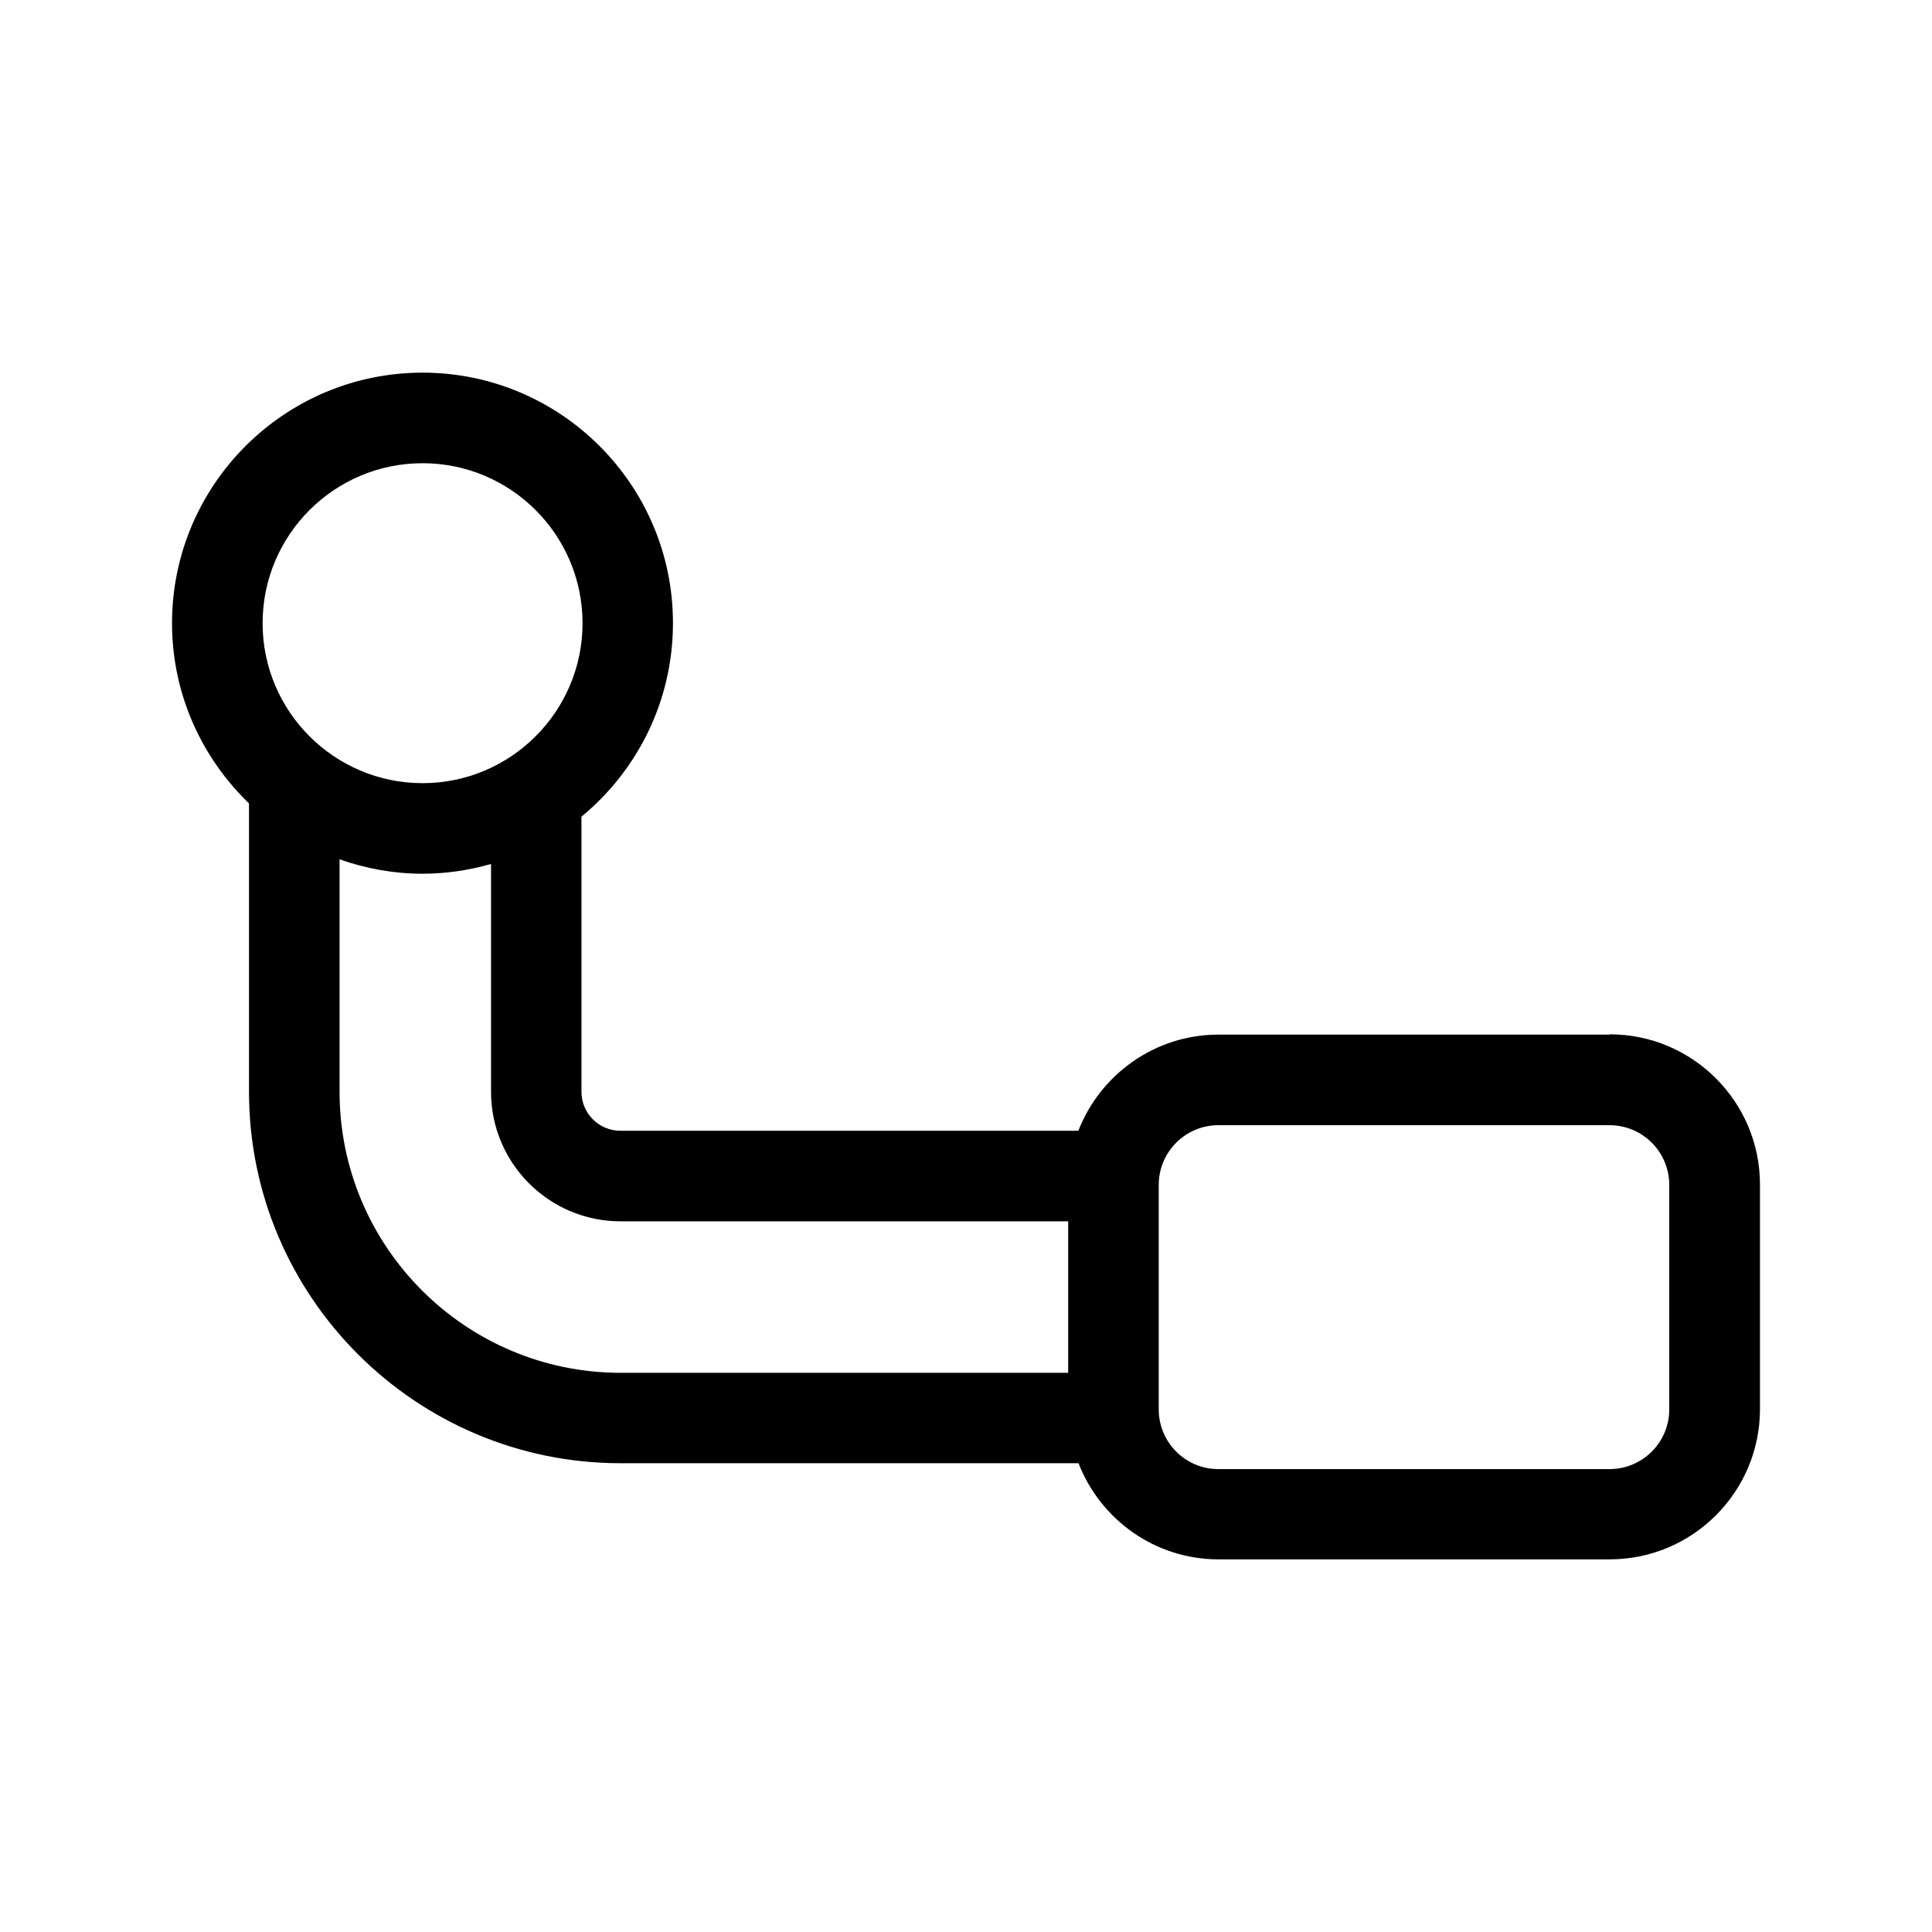 <svg xmlns="http://www.w3.org/2000/svg" height="125" width="125">

 <g>
  <title>Layer 1</title>
  <path d="m104.14,66.94l-25.31,0c-4.12,0 -7.65,2.59 -9.06,6.22l-29.63,0c-1.39,0 -2.52,-1.13 -2.52,-2.52l0,-17.8c3.61,-2.98 5.92,-7.48 5.92,-12.52c0.01,-8.94 -7.26,-16.21 -16.2,-16.21s-16.21,7.27 -16.21,16.21c0,4.58 1.92,8.71 4.98,11.66l0,18.65c0,13.26 10.79,24.04 24.04,24.04l29.63,0c1.41,3.63 4.93,6.22 9.06,6.22l25.31,0c5.36,0 9.72,-4.36 9.72,-9.72l0,-14.53c0,-5.36 -4.36,-9.72 -9.72,-9.72l-0.01,0.02zm-76.8,-36.97c5.71,0 10.35,4.64 10.35,10.35s-4.64,10.35 -10.35,10.35s-10.35,-4.64 -10.35,-10.35s4.64,-10.35 10.35,-10.35zm-5.37,40.67l0,-15.04c1.68,0.59 3.49,0.93 5.37,0.93c1.54,0 3.02,-0.23 4.43,-0.63l0,14.74c0,4.62 3.76,8.38 8.38,8.38l28.96,0l0,9.8l-28.96,0c-10.03,0 -18.18,-8.16 -18.18,-18.18zm86.03,20.55c0,2.13 -1.73,3.86 -3.86,3.86l-25.31,0c-2.13,0 -3.86,-1.73 -3.86,-3.86l0,-14.53c0,-2.13 1.73,-3.86 3.86,-3.86l25.31,0c2.13,0 3.86,1.73 3.86,3.86l0,14.53z" id="svg_1"></path>
 </g>
</svg>